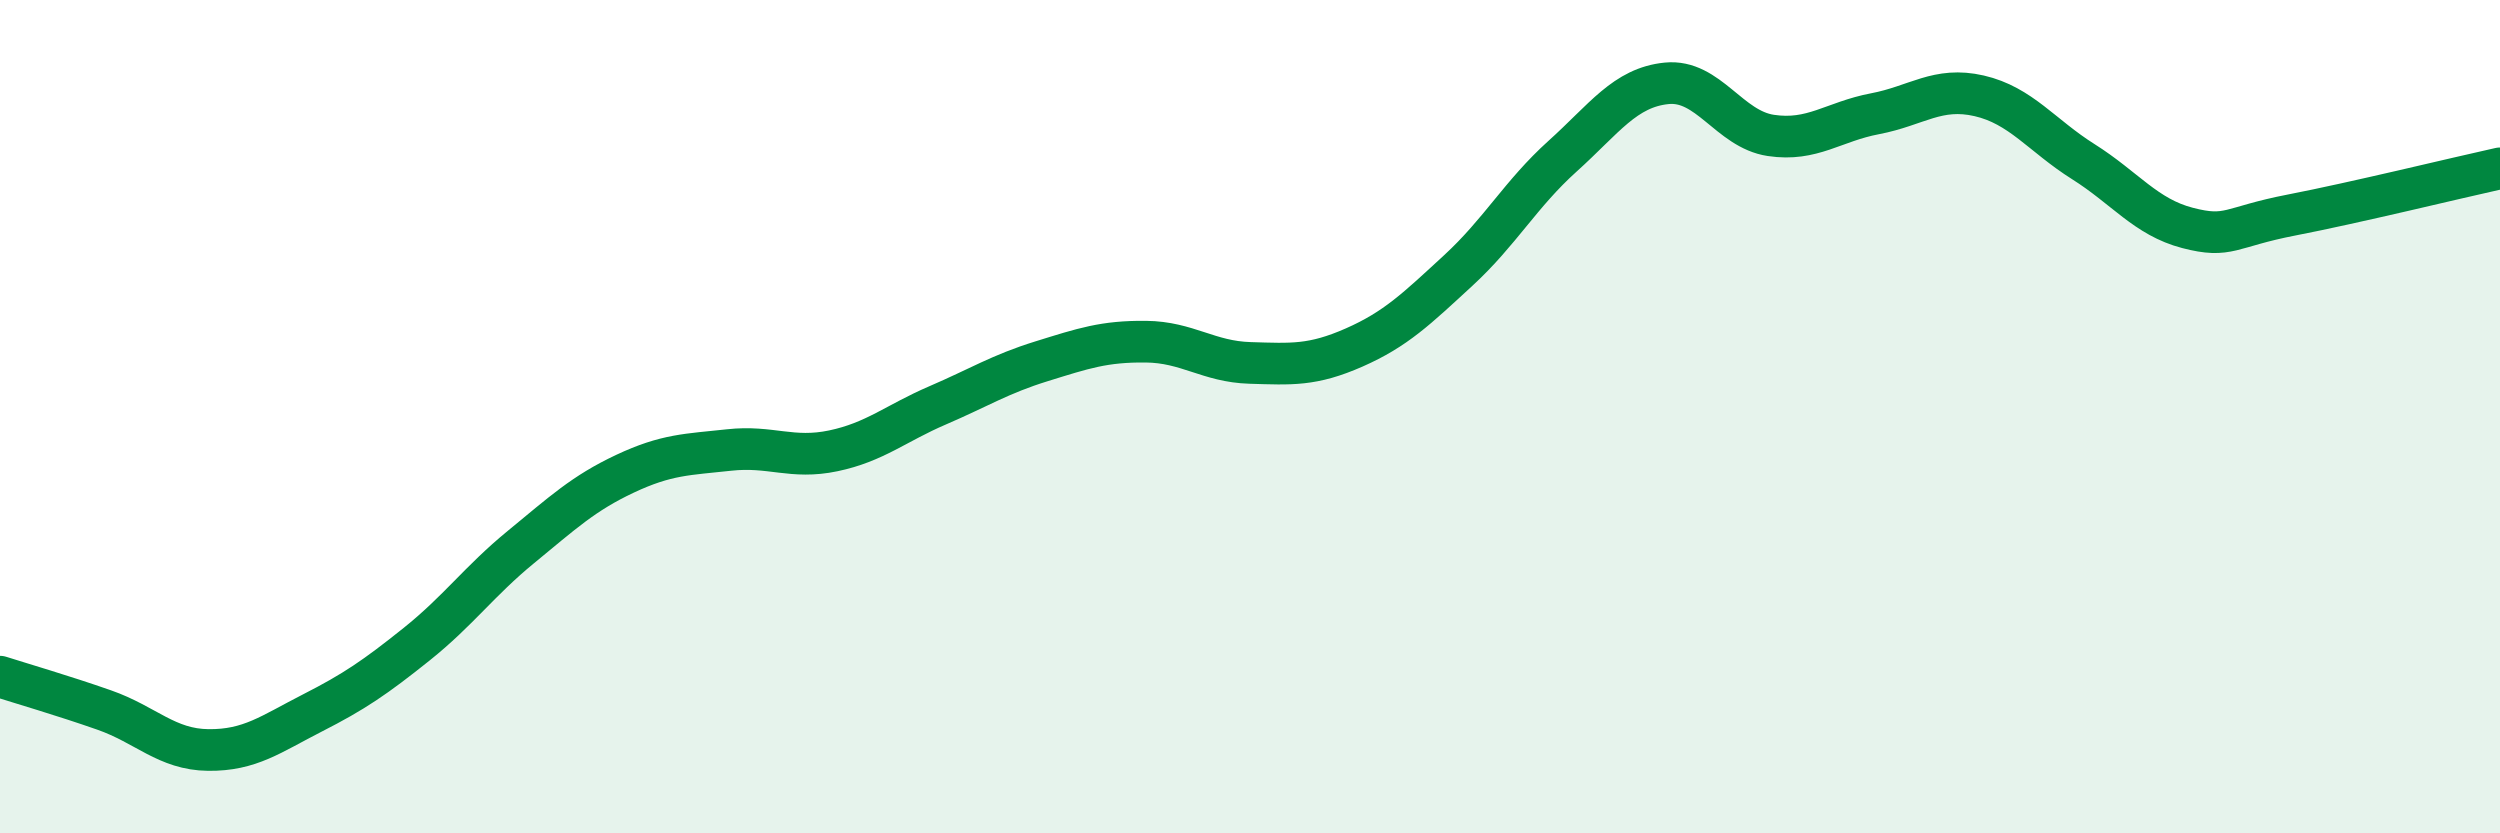 
    <svg width="60" height="20" viewBox="0 0 60 20" xmlns="http://www.w3.org/2000/svg">
      <path
        d="M 0,16.24 C 0.5,16.4 1.5,16.69 2.5,17.04 C 3.5,17.39 4,17.99 5,18 C 6,18.01 6.5,17.62 7.5,17.11 C 8.5,16.6 9,16.26 10,15.46 C 11,14.66 11.5,13.95 12.5,13.13 C 13.5,12.31 14,11.84 15,11.37 C 16,10.9 16.5,10.91 17.5,10.8 C 18.5,10.69 19,11.03 20,10.82 C 21,10.61 21.5,10.16 22.5,9.73 C 23.5,9.3 24,8.98 25,8.67 C 26,8.36 26.5,8.19 27.5,8.2 C 28.5,8.21 29,8.68 30,8.71 C 31,8.74 31.5,8.78 32.5,8.34 C 33.5,7.9 34,7.41 35,6.49 C 36,5.57 36.5,4.65 37.5,3.75 C 38.5,2.85 39,2.1 40,2 C 41,1.9 41.5,3.1 42.5,3.25 C 43.5,3.4 44,2.92 45,2.73 C 46,2.54 46.5,2.07 47.5,2.3 C 48.5,2.53 49,3.25 50,3.88 C 51,4.51 51.5,5.21 52.5,5.47 C 53.5,5.73 53.5,5.45 55,5.16 C 56.5,4.87 59,4.26 60,4.04L60 20L0 20Z"
        fill="#008740"
        opacity="0.1"
        stroke-linecap="round"
        stroke-linejoin="round"
      />
      <path
        d="M 0,16.24 C 0.5,16.4 1.5,16.69 2.5,17.04 C 3.5,17.39 4,17.99 5,18 C 6,18.01 6.5,17.62 7.5,17.11 C 8.5,16.6 9,16.26 10,15.46 C 11,14.66 11.5,13.95 12.5,13.13 C 13.5,12.31 14,11.84 15,11.37 C 16,10.9 16.5,10.91 17.5,10.8 C 18.5,10.69 19,11.03 20,10.82 C 21,10.61 21.5,10.16 22.5,9.73 C 23.5,9.3 24,8.98 25,8.67 C 26,8.36 26.5,8.19 27.5,8.2 C 28.5,8.21 29,8.68 30,8.71 C 31,8.74 31.5,8.78 32.5,8.34 C 33.5,7.9 34,7.41 35,6.49 C 36,5.57 36.5,4.65 37.5,3.75 C 38.5,2.85 39,2.1 40,2 C 41,1.9 41.5,3.1 42.5,3.25 C 43.5,3.4 44,2.92 45,2.73 C 46,2.54 46.5,2.07 47.5,2.3 C 48.5,2.53 49,3.25 50,3.88 C 51,4.51 51.5,5.21 52.5,5.47 C 53.5,5.73 53.5,5.45 55,5.16 C 56.5,4.87 59,4.26 60,4.04"
        stroke="#008740"
        stroke-width="1"
        fill="none"
        stroke-linecap="round"
        stroke-linejoin="round"
      />
    </svg>
  